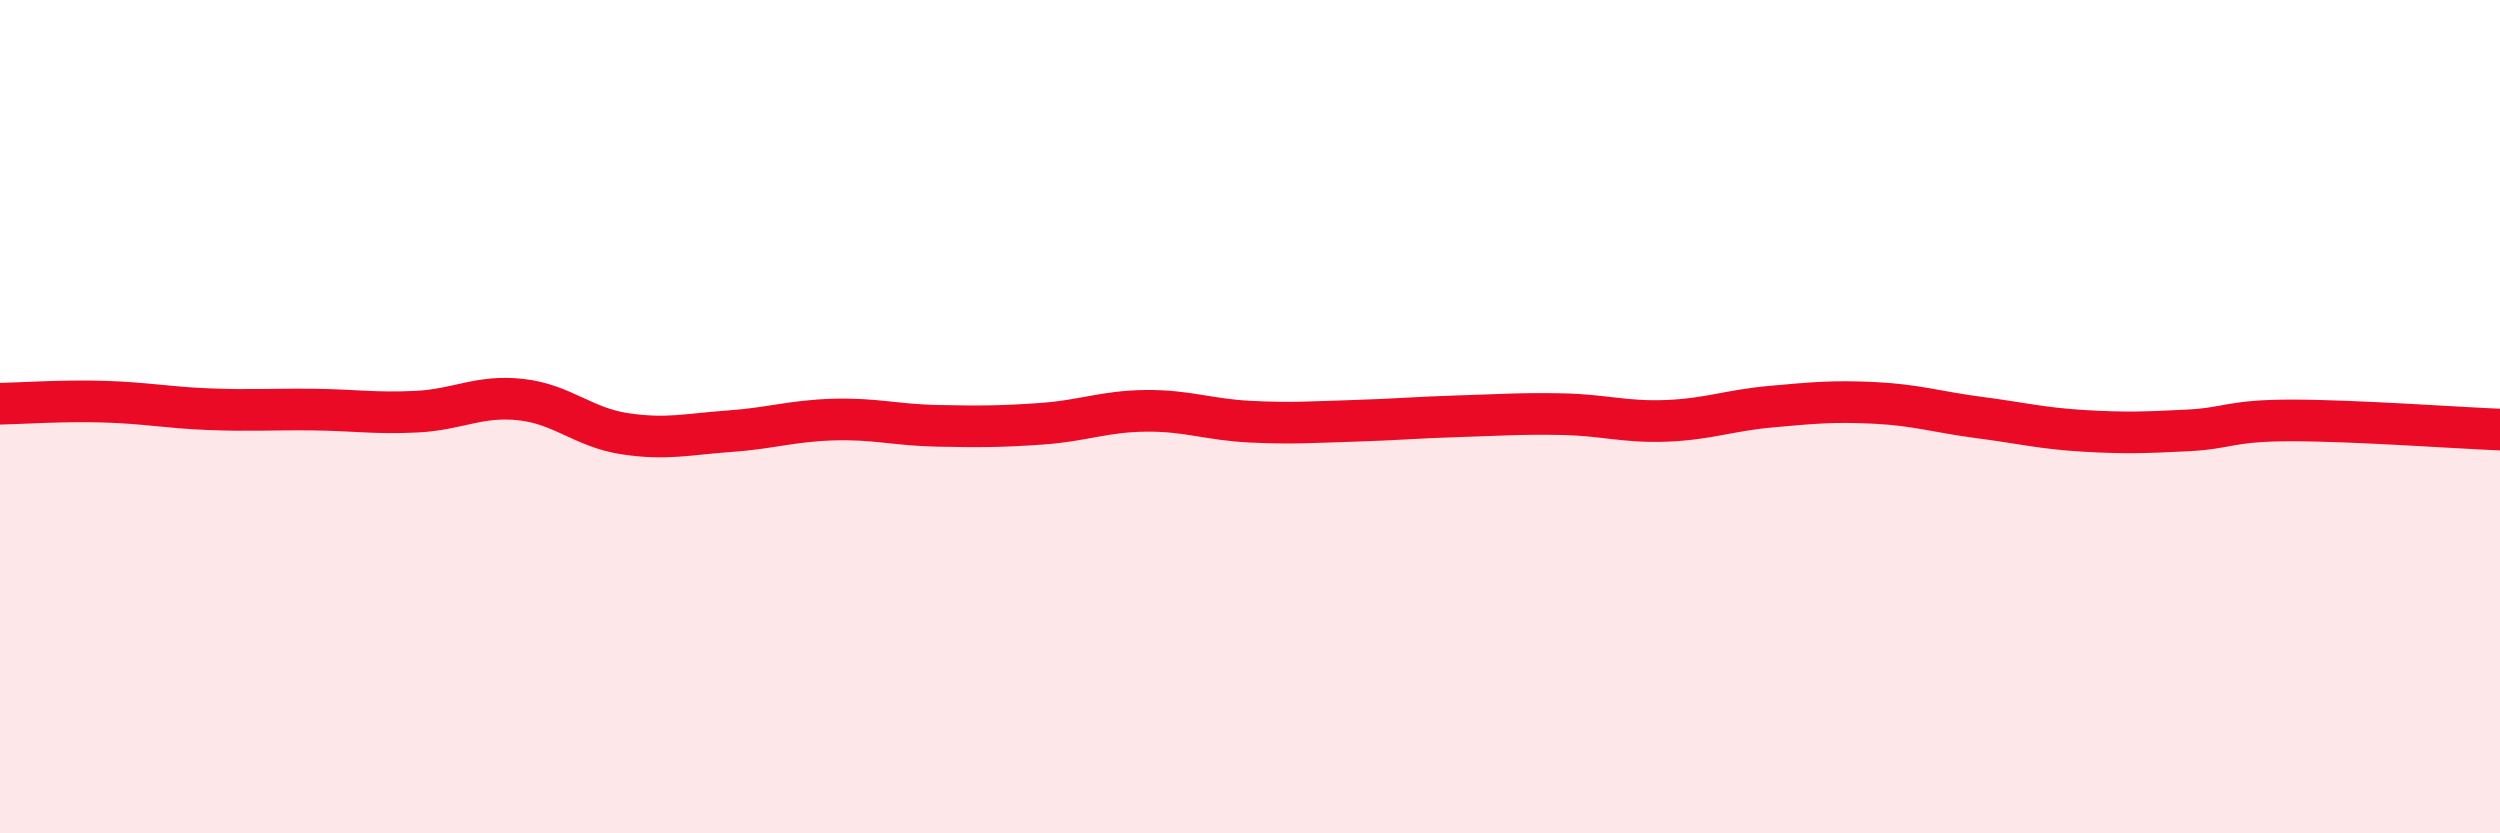 
    <svg width="60" height="20" viewBox="0 0 60 20" xmlns="http://www.w3.org/2000/svg">
      <path
        d="M 0,9.69 C 0.5,9.68 1.5,9.61 2.5,9.64 C 3.5,9.67 4,9.78 5,9.82 C 6,9.86 6.5,9.82 7.5,9.83 C 8.5,9.84 9,9.93 10,9.88 C 11,9.83 11.5,9.48 12.5,9.59 C 13.5,9.7 14,10.26 15,10.41 C 16,10.56 16.5,10.42 17.5,10.35 C 18.5,10.28 19,10.1 20,10.07 C 21,10.04 21.5,10.2 22.5,10.22 C 23.5,10.24 24,10.24 25,10.17 C 26,10.1 26.5,9.87 27.5,9.86 C 28.5,9.85 29,10.07 30,10.12 C 31,10.17 31.5,10.13 32.5,10.1 C 33.5,10.07 34,10.02 35,9.99 C 36,9.96 36.5,9.92 37.5,9.94 C 38.5,9.96 39,10.14 40,10.1 C 41,10.06 41.5,9.85 42.5,9.76 C 43.5,9.67 44,9.62 45,9.67 C 46,9.72 46.5,9.89 47.5,10.02 C 48.5,10.15 49,10.28 50,10.34 C 51,10.4 51.5,10.38 52.5,10.33 C 53.5,10.28 53.5,10.09 55,10.09 C 56.5,10.09 59,10.27 60,10.31L60 20L0 20Z"
        fill="#EB0A25"
        opacity="0.1"
        stroke-linecap="round"
        stroke-linejoin="round"
      />
      <path
        d="M 0,9.69 C 0.5,9.68 1.5,9.61 2.5,9.64 C 3.5,9.67 4,9.78 5,9.82 C 6,9.86 6.5,9.82 7.5,9.83 C 8.5,9.84 9,9.93 10,9.88 C 11,9.83 11.5,9.48 12.5,9.59 C 13.5,9.7 14,10.26 15,10.41 C 16,10.56 16.5,10.42 17.5,10.35 C 18.5,10.28 19,10.1 20,10.07 C 21,10.04 21.5,10.2 22.5,10.22 C 23.5,10.24 24,10.24 25,10.17 C 26,10.1 26.5,9.87 27.5,9.86 C 28.5,9.85 29,10.07 30,10.12 C 31,10.17 31.5,10.13 32.5,10.1 C 33.5,10.07 34,10.02 35,9.99 C 36,9.96 36.5,9.92 37.5,9.94 C 38.5,9.96 39,10.14 40,10.1 C 41,10.06 41.5,9.85 42.5,9.76 C 43.5,9.67 44,9.62 45,9.67 C 46,9.72 46.5,9.89 47.5,10.02 C 48.5,10.15 49,10.28 50,10.34 C 51,10.4 51.5,10.38 52.5,10.33 C 53.5,10.28 53.5,10.09 55,10.09 C 56.5,10.09 59,10.27 60,10.31"
        stroke="#EB0A25"
        stroke-width="1"
        fill="none"
        stroke-linecap="round"
        stroke-linejoin="round"
      />
    </svg>
  